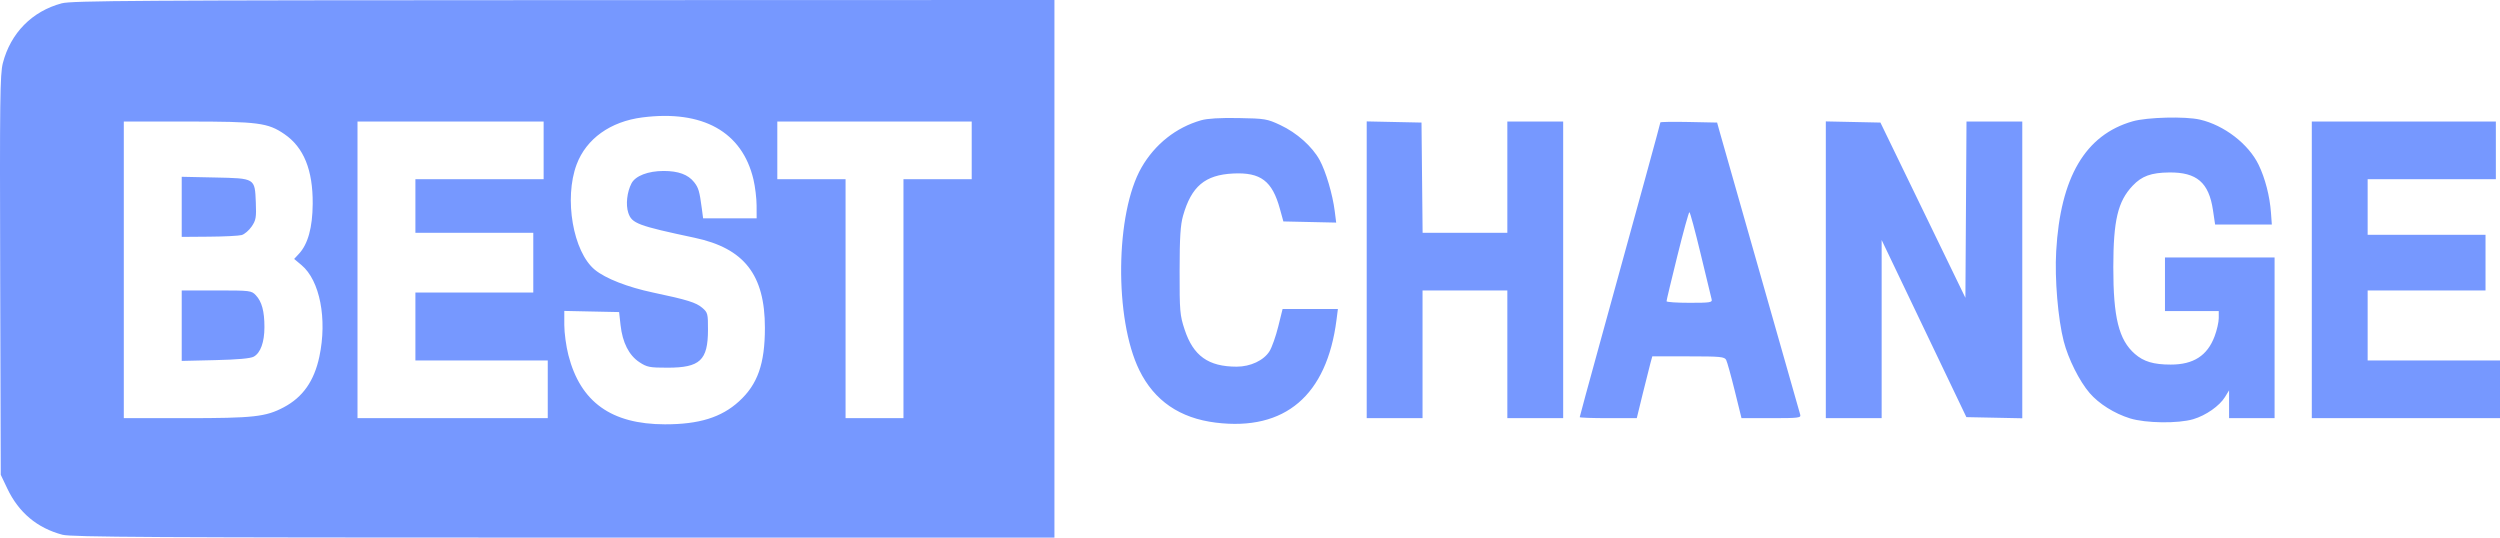 <svg width="186" height="40" viewBox="0 0 186 40" fill="none" xmlns="http://www.w3.org/2000/svg">
<path fill-rule="evenodd" clip-rule="evenodd" d="M4.596 0.246C2.388 0.834 0.788 2.459 0.212 4.696C0.001 5.517 -0.023 7.43 0.014 20.478L0.057 35.326L0.544 36.349C1.394 38.137 2.768 39.287 4.649 39.786C5.31 39.961 11.514 39.997 41.946 39.998L78.45 40V20V0L41.946 0.01C10.32 0.019 5.329 0.05 4.596 0.246ZM47.79 8.736C45.415 9.039 43.619 10.324 42.902 12.233C41.95 14.767 42.638 18.742 44.258 20.072C45.051 20.723 46.701 21.367 48.6 21.768C51.13 22.302 51.789 22.507 52.249 22.902C52.655 23.25 52.678 23.337 52.674 24.547C52.668 26.809 52.082 27.356 49.666 27.356C48.326 27.356 48.137 27.319 47.569 26.945C46.794 26.434 46.313 25.487 46.169 24.188L46.062 23.218L44.023 23.176L41.984 23.133V24.186C41.984 24.765 42.121 25.772 42.289 26.424C43.185 29.915 45.483 31.562 49.464 31.569C52.006 31.573 53.666 31.06 54.978 29.865C56.369 28.599 56.909 27.069 56.909 24.392C56.909 20.445 55.374 18.476 51.684 17.691C47.439 16.788 47.007 16.625 46.744 15.832C46.545 15.231 46.648 14.288 46.983 13.643C47.274 13.083 48.215 12.72 49.378 12.72C50.468 12.72 51.195 12.987 51.641 13.552C51.97 13.968 52.045 14.225 52.216 15.517L52.312 16.245H54.303H56.294L56.291 15.287C56.29 14.761 56.184 13.887 56.056 13.347C55.218 9.802 52.279 8.163 47.79 8.736ZM89.361 8.949C87.494 9.484 85.924 10.729 84.927 12.464C82.978 15.857 82.894 23.731 84.767 27.544C85.883 29.817 87.777 31.114 90.461 31.445C95.602 32.077 98.717 29.422 99.437 23.793L99.54 22.988H97.482H95.425L95.1 24.298C94.922 25.019 94.631 25.841 94.454 26.127C94.028 26.813 93.038 27.28 92.009 27.28C89.903 27.28 88.78 26.479 88.135 24.517C87.783 23.447 87.759 23.16 87.763 20.153C87.766 17.656 87.824 16.737 88.018 16.054C88.638 13.867 89.653 13.011 91.745 12.909C93.795 12.808 94.654 13.458 95.226 15.542L95.483 16.475L97.447 16.518L99.412 16.561L99.304 15.705C99.148 14.463 98.644 12.755 98.184 11.912C97.631 10.901 96.484 9.879 95.255 9.304C94.273 8.844 94.116 8.818 92.144 8.783C90.776 8.759 89.825 8.815 89.361 8.949ZM158.674 9.025C155.148 10.03 153.292 13.183 152.98 18.697C152.863 20.748 153.113 23.72 153.541 25.389C153.877 26.697 154.706 28.355 155.466 29.239C156.154 30.04 157.313 30.768 158.473 31.127C159.641 31.489 162.053 31.521 163.175 31.189C164.117 30.911 165.134 30.199 165.541 29.536L165.843 29.042L165.843 30.077L165.844 31.111H167.536H169.229V25.134V19.157H165.152H161.074V21.149V23.142H163.074H165.075V23.672C165.075 23.964 164.936 24.572 164.766 25.023C164.226 26.462 163.193 27.127 161.502 27.125C160.225 27.124 159.49 26.905 158.83 26.328C157.639 25.286 157.226 23.622 157.23 19.872C157.234 16.385 157.567 14.982 158.668 13.819C159.353 13.096 160.041 12.846 161.39 12.831C163.439 12.808 164.339 13.581 164.644 15.629L164.804 16.705H166.914H169.024L168.96 15.824C168.873 14.603 168.527 13.258 168.042 12.261C167.289 10.708 165.474 9.312 163.672 8.898C162.58 8.647 159.746 8.719 158.674 9.025ZM9.211 20.077V31.111H13.799C18.872 31.111 19.77 31.012 21.11 30.303C22.527 29.554 23.374 28.351 23.76 26.538C24.357 23.733 23.799 20.867 22.433 19.724L21.885 19.265L22.237 18.887C22.911 18.162 23.251 16.935 23.265 15.172C23.285 12.652 22.602 10.966 21.163 9.98C19.93 9.135 19.215 9.042 13.949 9.042H9.211V20.077ZM26.598 20.077V31.111H33.676H40.753V28.965V26.82H35.83H30.906V24.291V21.762H35.291H39.676V19.54V17.318H35.291H30.906V15.326V13.333H35.676H40.446V11.188V9.042H33.522H26.598V20.077ZM57.832 11.188V13.333H60.371H62.91V22.222V31.111H65.064H67.218V22.222V13.333H69.757H72.295V11.188V9.042H65.064H57.832V11.188ZM101.683 20.072V31.111H103.76H105.837V26.36V21.609H108.992H112.146V26.36V31.111H114.223H116.3V20.077V9.042H114.223H112.146V13.18V17.318H108.994H105.842L105.801 13.218L105.76 9.119L103.722 9.076L101.683 9.033V20.072ZM123.532 9.107C123.532 9.179 121.999 14.768 119.001 25.635C118.193 28.565 117.531 30.996 117.531 31.037C117.531 31.078 118.486 31.111 119.653 31.111H121.776L122.216 29.31C122.458 28.32 122.718 27.285 122.793 27.012L122.931 26.513H125.611C128.008 26.513 128.305 26.542 128.428 26.782C128.504 26.929 128.791 27.964 129.067 29.081L129.568 31.111H131.792C133.838 31.111 134.009 31.09 133.934 30.843C133.829 30.498 128.248 10.899 127.966 9.885L127.753 9.119L125.642 9.076C124.481 9.053 123.532 9.067 123.532 9.107ZM135.841 20.072V31.111H137.918H139.995V24.484V17.857L143.147 24.445L146.299 31.035L148.378 31.077L150.458 31.12V20.081V9.042H148.382H146.307L146.267 15.6L146.226 22.157L143.065 15.638L139.903 9.119L137.872 9.076L135.841 9.033V20.072ZM171.998 20.077V31.111H178.999H186V28.965V26.82H181.076H176.153V24.215V21.609H180.538H184.923V19.54V17.471H180.538H176.153V15.402V13.333H180.923H185.692V11.188V9.042H178.845H171.998V20.077ZM13.52 15.389V17.625L15.558 17.609C16.68 17.601 17.769 17.546 17.98 17.488C18.191 17.429 18.525 17.143 18.724 16.852C19.043 16.382 19.078 16.179 19.033 15.063C18.959 13.245 18.998 13.269 15.976 13.205L13.52 13.153V15.389ZM124.794 19.042C124.349 20.833 123.988 22.351 123.99 22.414C123.992 22.477 124.763 22.529 125.704 22.529C127.257 22.529 127.408 22.504 127.344 22.261C127.306 22.113 126.939 20.596 126.529 18.889C126.119 17.182 125.742 15.785 125.692 15.785C125.642 15.785 125.238 17.251 124.794 19.042ZM13.52 24.23V26.852L16.02 26.793C17.691 26.755 18.639 26.669 18.879 26.535C19.386 26.253 19.674 25.456 19.674 24.334C19.674 23.155 19.481 22.44 19.036 21.968C18.707 21.619 18.624 21.609 16.108 21.609H13.52V24.23Z" fill="#7698FF"/>
</svg>
